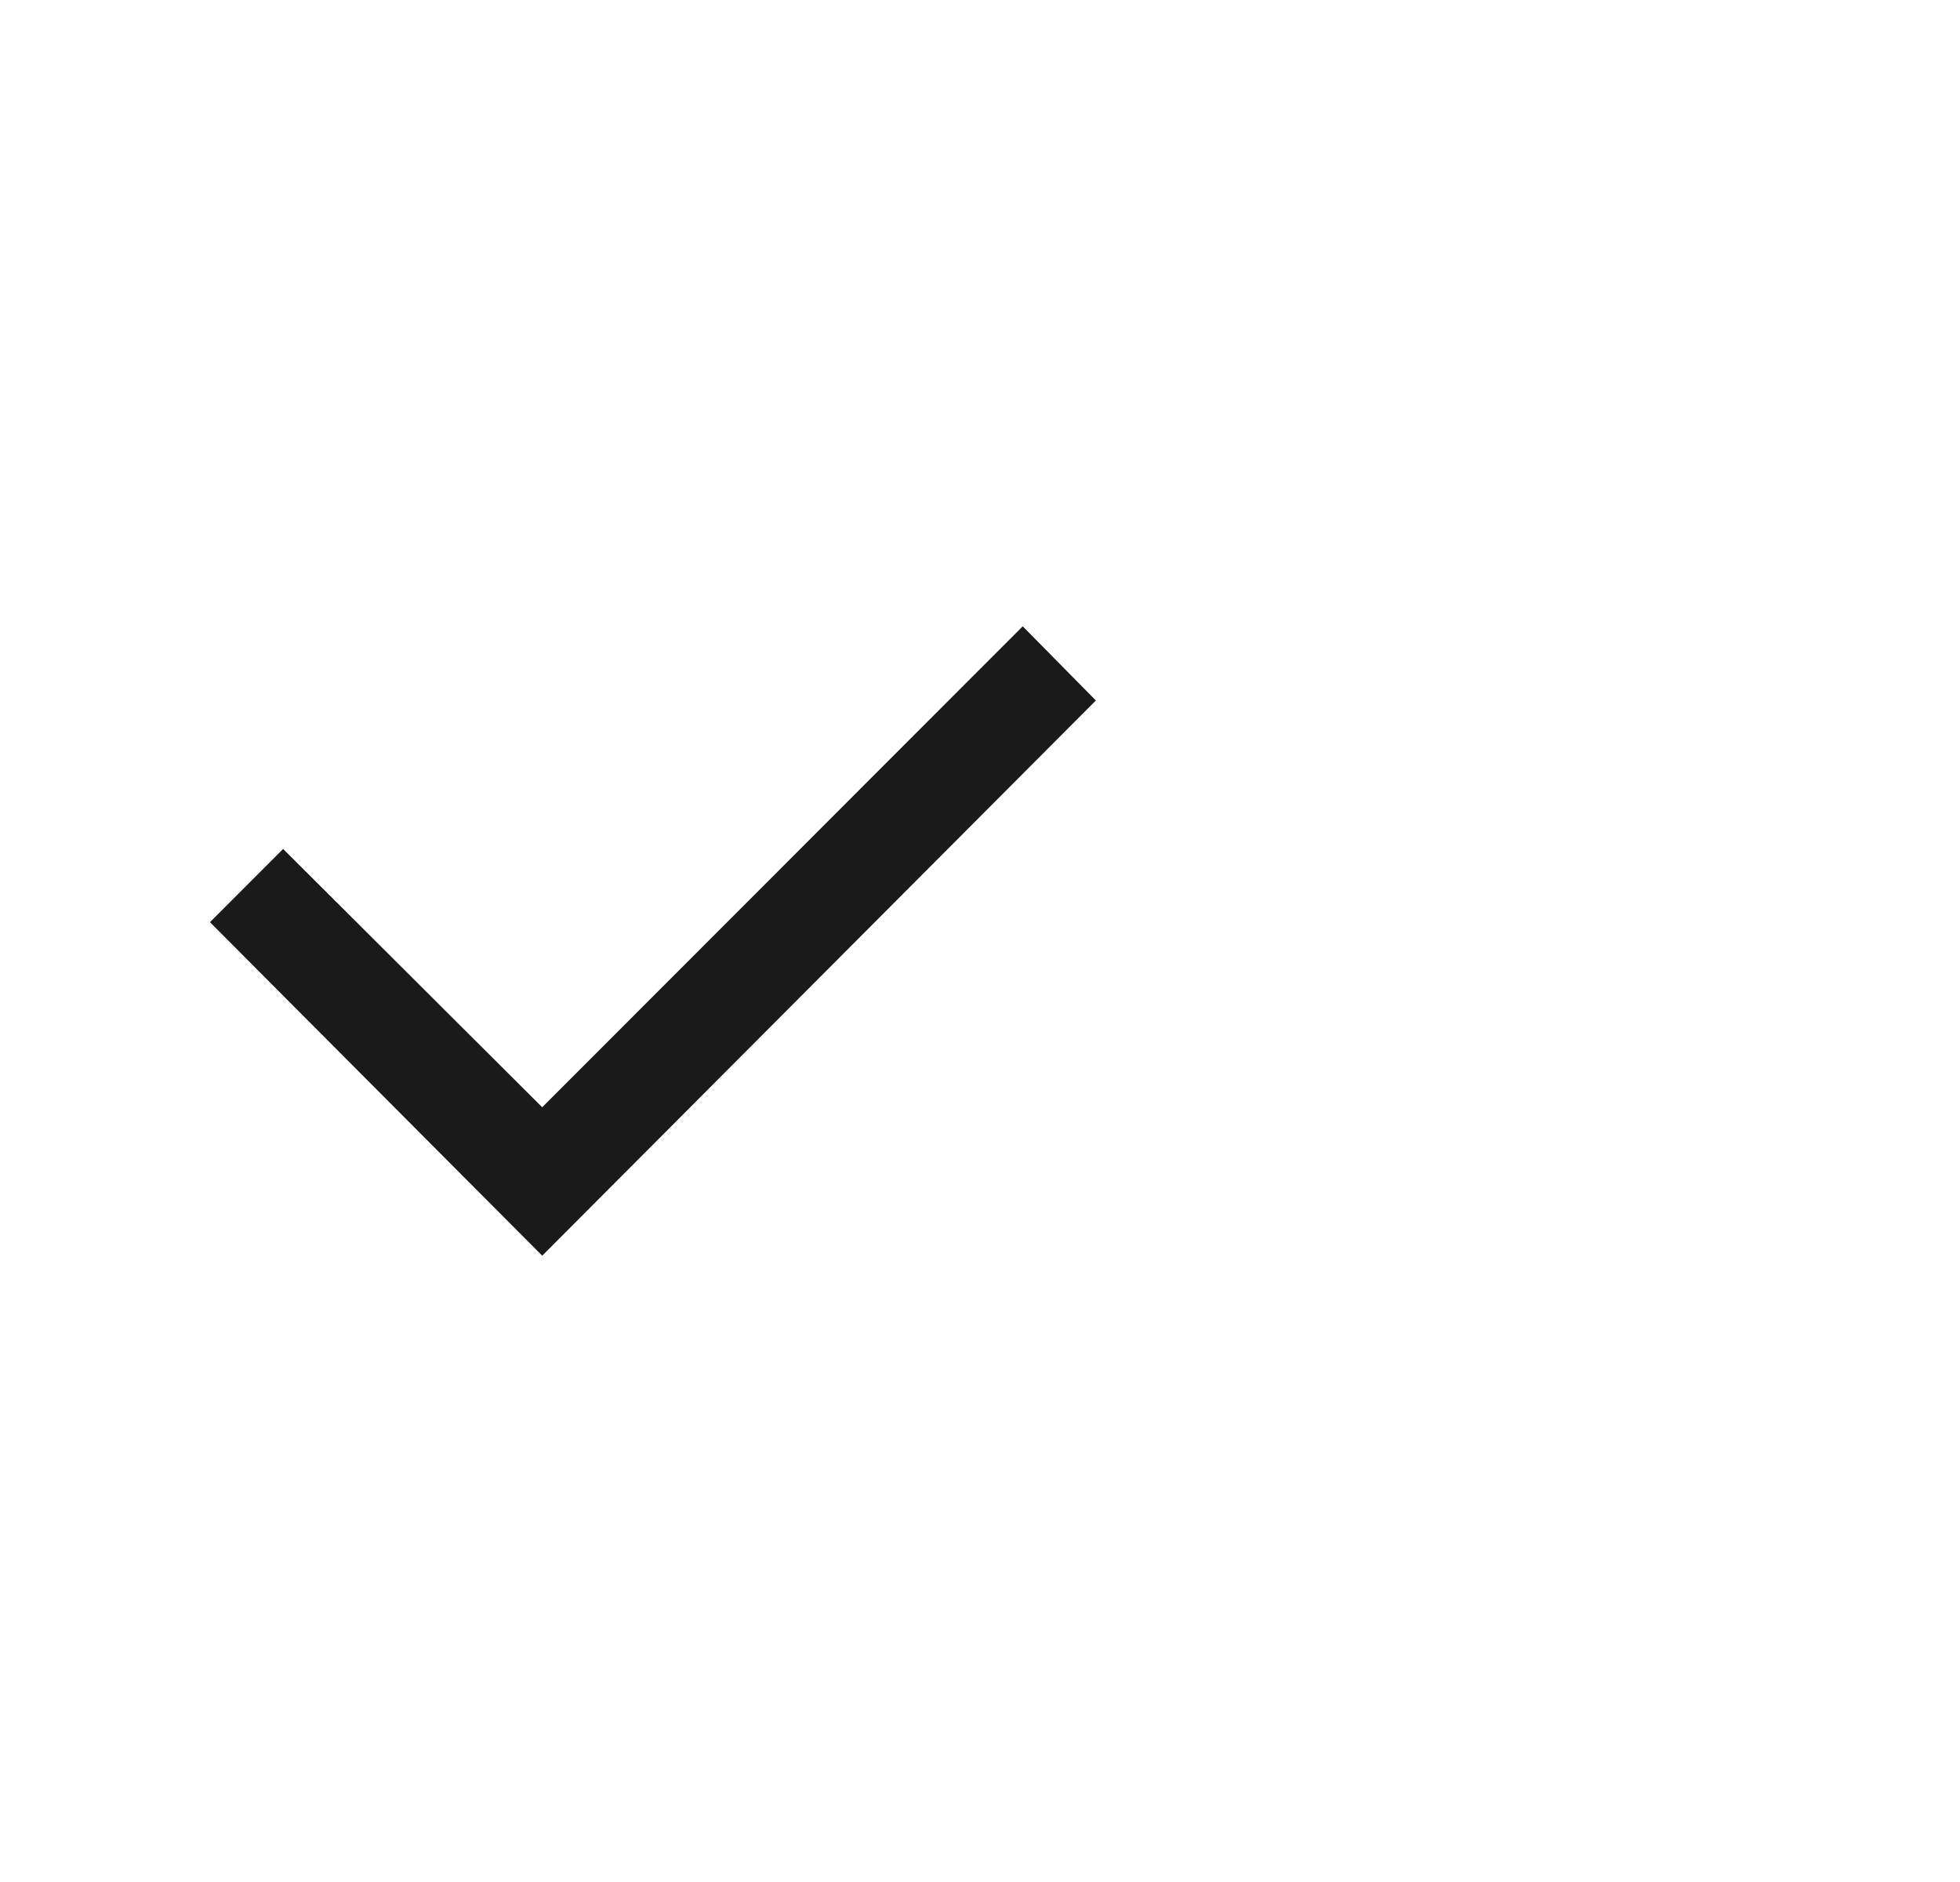 <svg width="25" height="24" viewBox="0 0 25 24" fill="none" xmlns="http://www.w3.org/2000/svg">
<path d="M6.916 14.12L13.045 7.987L13.978 8.933L6.916 16.013L2.678 11.76L3.611 10.826L6.916 14.12Z" fill="#1A1A1A"/>
</svg>
